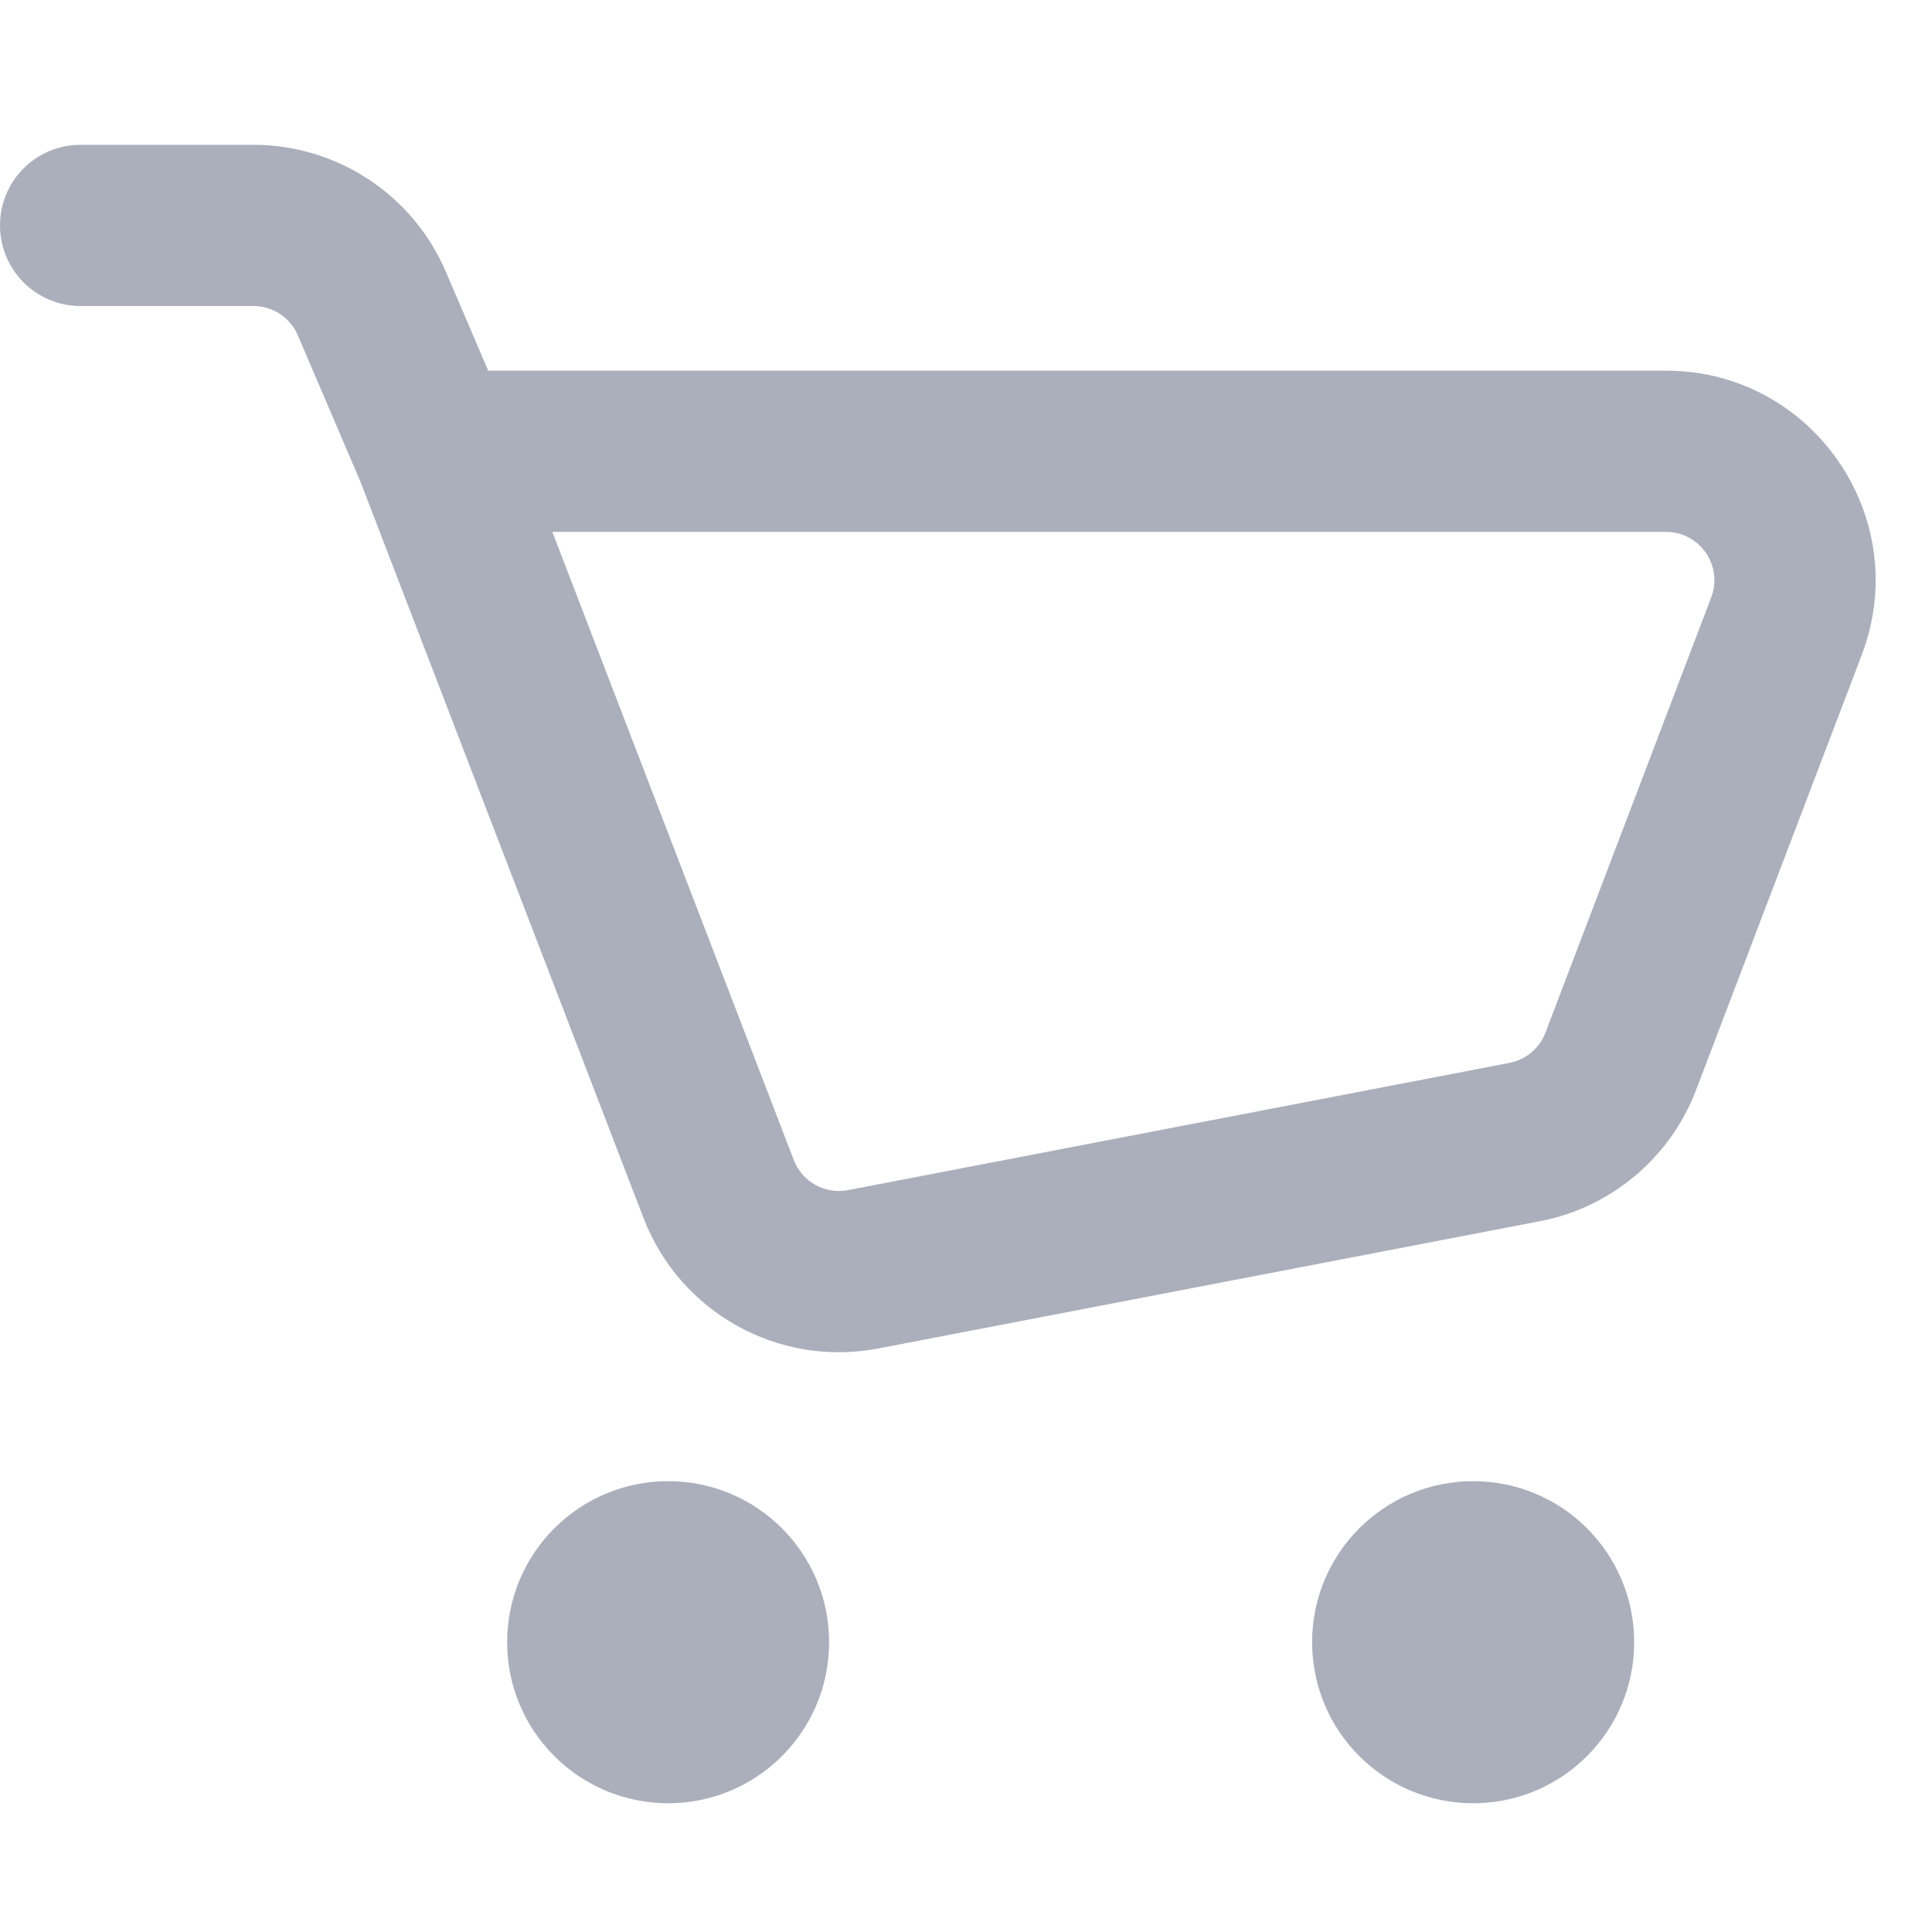 <svg width="20" height="20" viewBox="0 0 20 20" fill="none" xmlns="http://www.w3.org/2000/svg">
<path d="M16.917 17C16.917 17.921 16.171 18.667 15.25 18.667C14.329 18.667 13.583 17.921 13.583 17C13.583 16.079 14.329 15.333 15.25 15.333C16.171 15.333 16.917 16.079 16.917 17Z" fill="#ABAFBB"/>
<path d="M8.583 17C8.583 17.921 7.837 18.667 6.917 18.667C5.996 18.667 5.25 17.921 5.25 17C5.25 16.079 5.996 15.333 6.917 15.333C7.837 15.333 8.583 16.079 8.583 17Z" fill="#ABAFBB"/>
<path fill-rule="evenodd" clip-rule="evenodd" d="M0 2.333C0 1.872 0.373 1.499 0.834 1.499H2.623C3.49 1.499 4.274 2.016 4.616 2.814L5.054 3.837H17.246C18.765 3.837 19.813 5.359 19.273 6.779L17.558 11.283C17.29 11.986 16.679 12.5 15.941 12.642L9.094 13.959C8.063 14.158 7.037 13.588 6.661 12.607L3.731 4.986L3.083 3.471C3.004 3.287 2.823 3.168 2.623 3.168H0.834C0.373 3.168 0 2.794 0 2.333ZM5.718 5.506L8.217 12.008C8.304 12.235 8.541 12.366 8.779 12.32L15.626 11.003C15.796 10.97 15.937 10.851 15.999 10.689L17.714 6.185C17.839 5.857 17.597 5.506 17.246 5.506H5.718Z" fill="#ABAFBB"/>
</svg>

